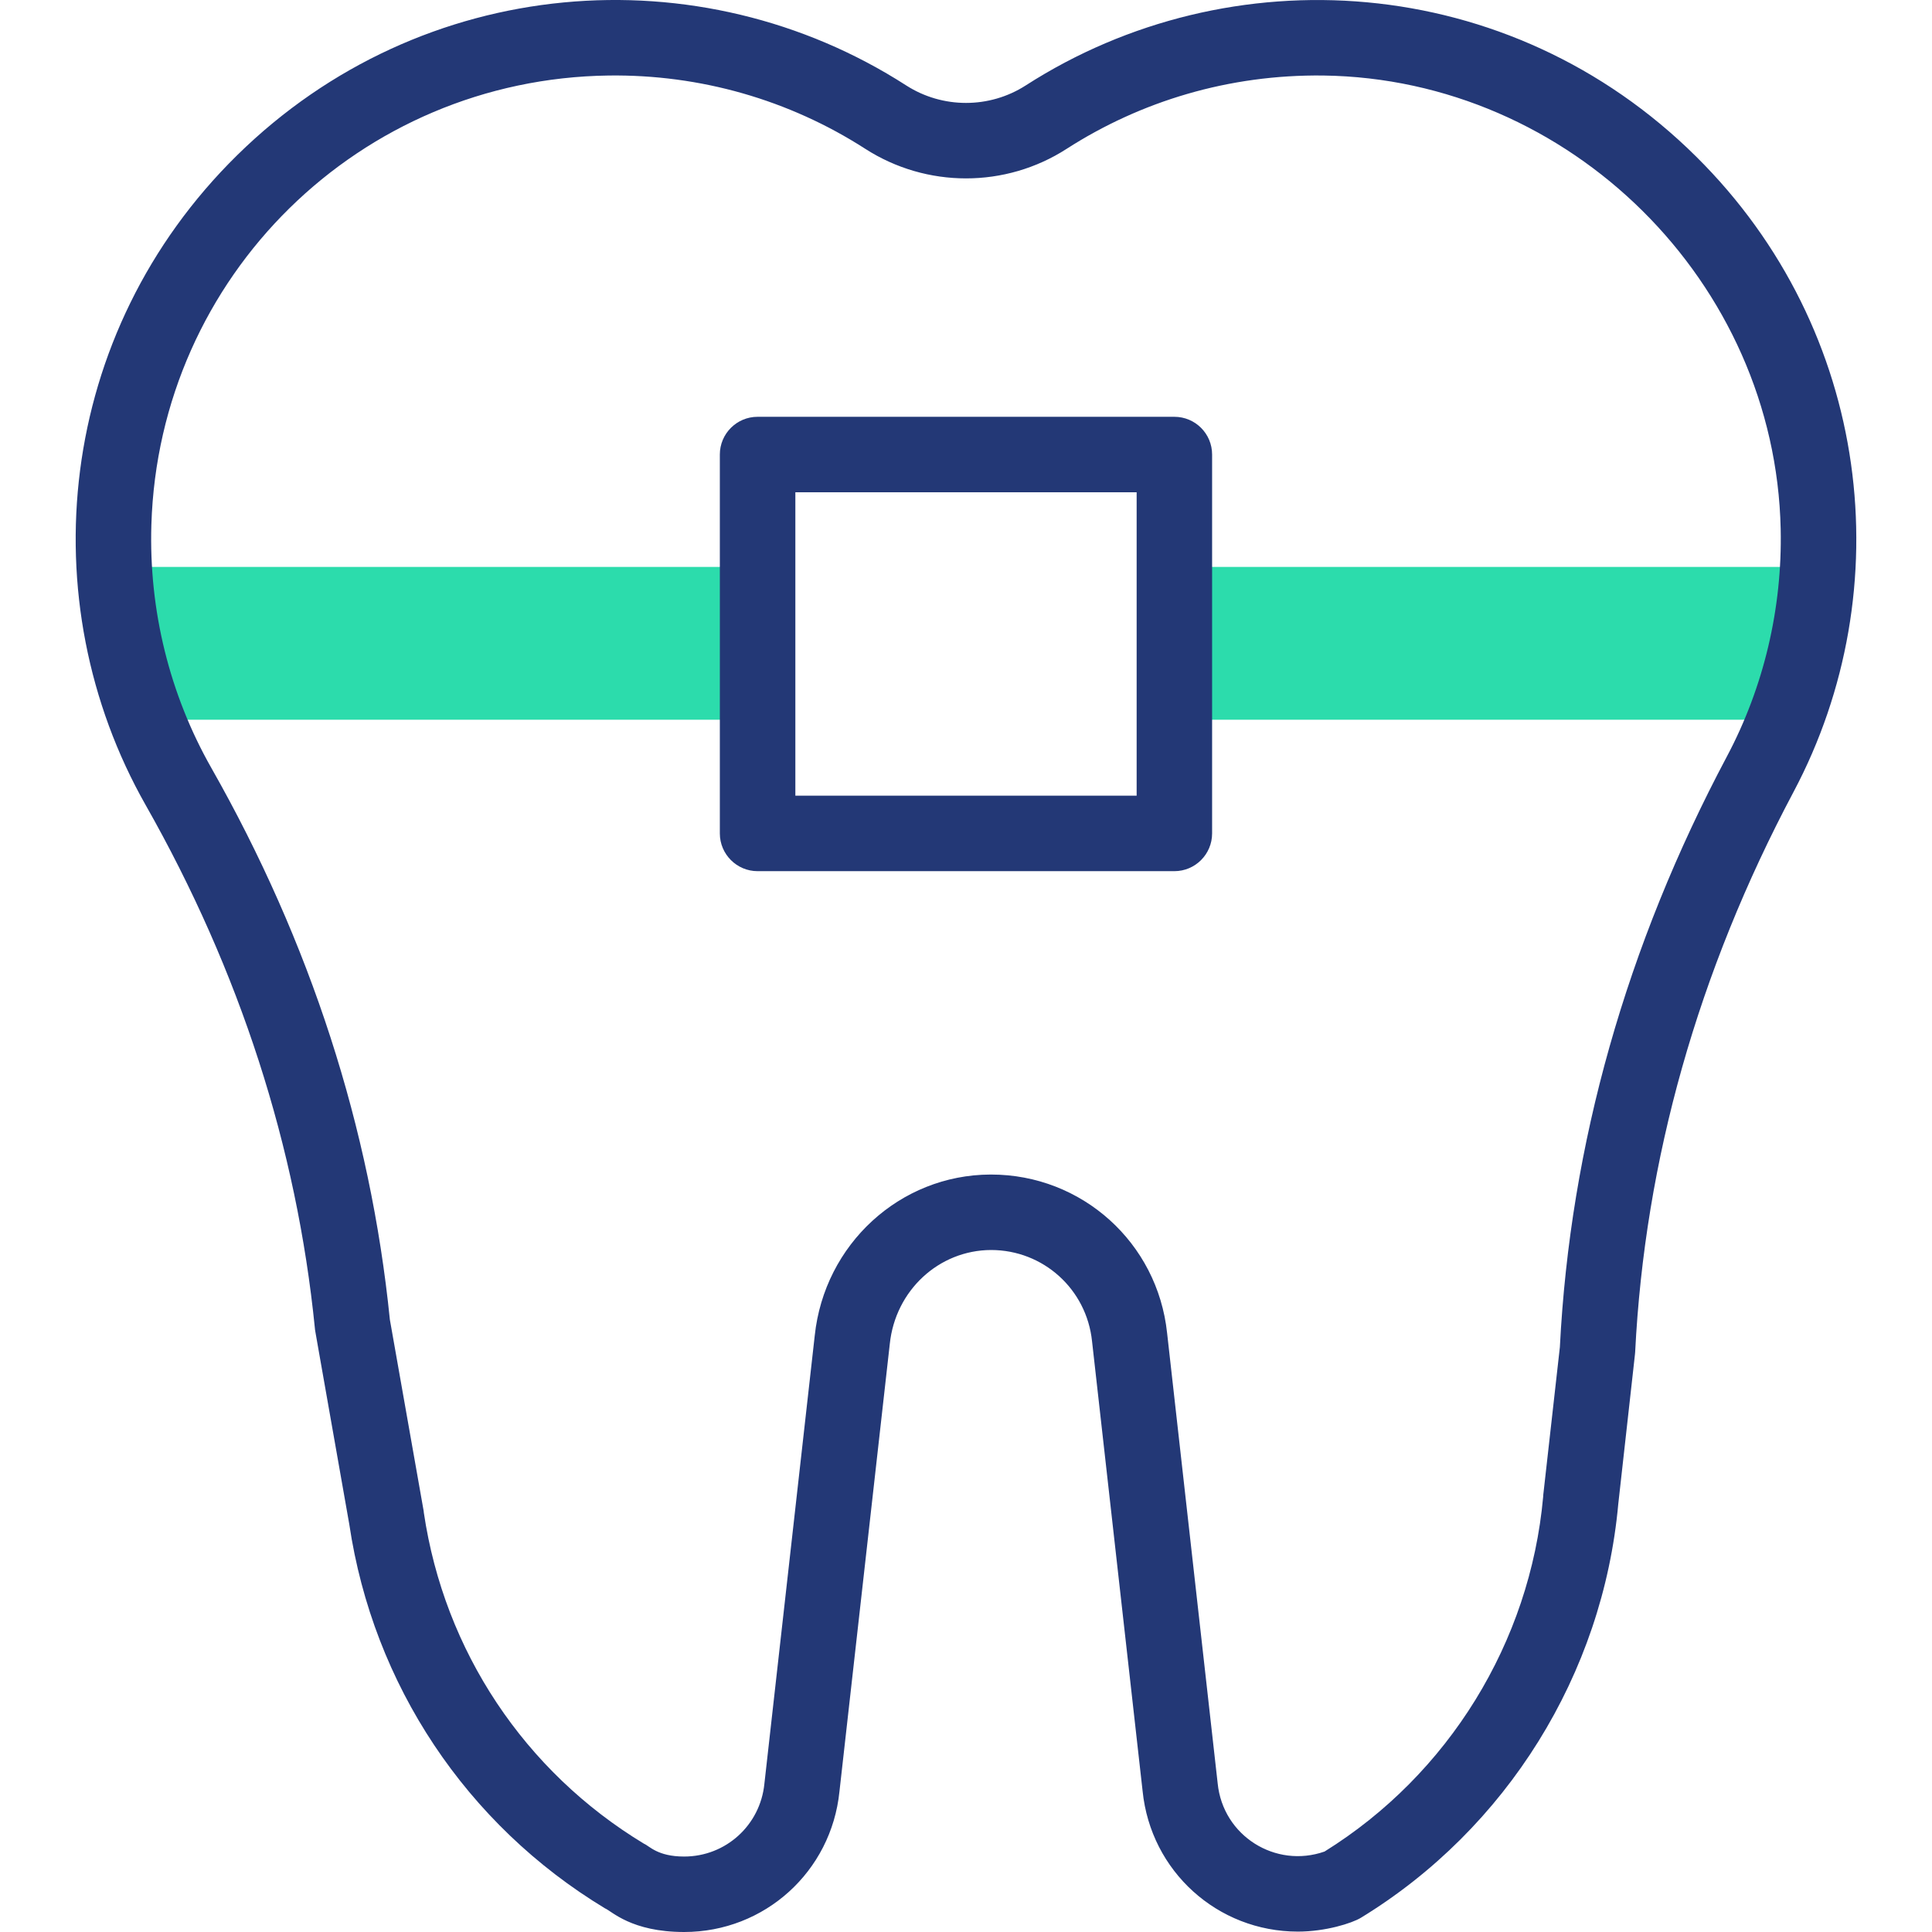 <?xml version="1.0" encoding="UTF-8"?>
<svg xmlns="http://www.w3.org/2000/svg" width="34" height="34" viewBox="0 0 34 34" fill="none">
  <g clip-path="url(#clip0_1184_3440)">
    <g clip-path="url(#clip1_1184_3440)">
      <path d="M2.585 12.666H13.332V9.977H2.01L2.585 12.666Z" fill="#2CDCAC"></path>
      <path d="M31.415 12.666H20.667V9.977H31.99L31.415 12.666Z" fill="#2CDCAC"></path>
      <path d="M29.853 2.759C26.555 -0.511 21.635 -0.801 18.052 1.503C17.413 1.914 16.587 1.914 15.947 1.503C12.314 -0.834 7.424 -0.461 4.177 2.728C0.989 5.86 0.523 10.574 2.564 14.169C4.22 17.087 5.222 20.186 5.542 23.38C5.546 23.427 5.511 23.212 6.147 26.826C6.567 29.646 8.207 32.109 10.647 33.584C10.763 33.63 11.108 34 12.04 34C13.456 34 14.63 32.937 14.773 31.527L15.659 23.649C15.757 22.711 16.521 22.001 17.441 21.998C18.358 21.998 19.122 22.686 19.218 23.603L20.108 31.52C20.251 32.93 21.425 33.993 22.841 33.993H22.841C23.326 33.993 23.791 33.846 23.949 33.75C26.515 32.183 28.208 29.461 28.479 26.467C28.791 23.666 28.774 23.832 28.776 23.795C28.945 20.416 29.883 17.099 31.563 13.937C33.455 10.376 32.938 5.818 29.853 2.759ZM30.39 13.314C28.621 16.643 27.632 20.14 27.451 23.708C27.064 27.168 27.175 26.146 27.157 26.341C26.927 28.9 25.491 31.229 23.31 32.584C22.447 32.887 21.521 32.308 21.429 31.384C21.428 31.372 20.573 23.764 20.539 23.459C20.371 21.869 19.04 20.67 17.441 20.67H17.431C15.838 20.675 14.508 21.896 14.338 23.505C13.784 28.442 13.453 31.384 13.452 31.391C13.379 32.121 12.772 32.672 12.04 32.672C11.571 32.672 11.429 32.486 11.334 32.447C9.231 31.176 7.819 29.053 7.459 26.622C7.435 26.458 7.587 27.345 6.861 23.223C6.52 19.852 5.463 16.585 3.719 13.514C2.983 12.218 2.618 10.738 2.664 9.235C2.797 4.86 6.332 1.387 10.711 1.329C12.321 1.308 13.884 1.755 15.229 2.62C16.306 3.312 17.694 3.313 18.77 2.62C20.072 1.783 21.623 1.309 23.288 1.329C27.633 1.387 31.244 4.967 31.337 9.31C31.367 10.707 31.04 12.091 30.39 13.314Z" fill="#233876"></path>
      <path d="M20.667 7.335H13.332C12.966 7.335 12.668 7.632 12.668 7.999V14.667C12.668 15.033 12.966 15.331 13.332 15.331H20.667C21.034 15.331 21.331 15.033 21.331 14.667V7.999C21.331 7.632 21.034 7.335 20.667 7.335ZM20.003 14.003H13.997V8.663H20.003V14.003Z" fill="#233876"></path>
    </g>
  </g>
  <defs>
    <clipPath id="clip0_1184_3440">
      <rect width="34" height="34" fill="white"></rect>
    </clipPath>
    <clipPath id="clip1_1184_3440">
      <rect width="34" height="34" fill="white"></rect>
    </clipPath>
  </defs>
</svg>
